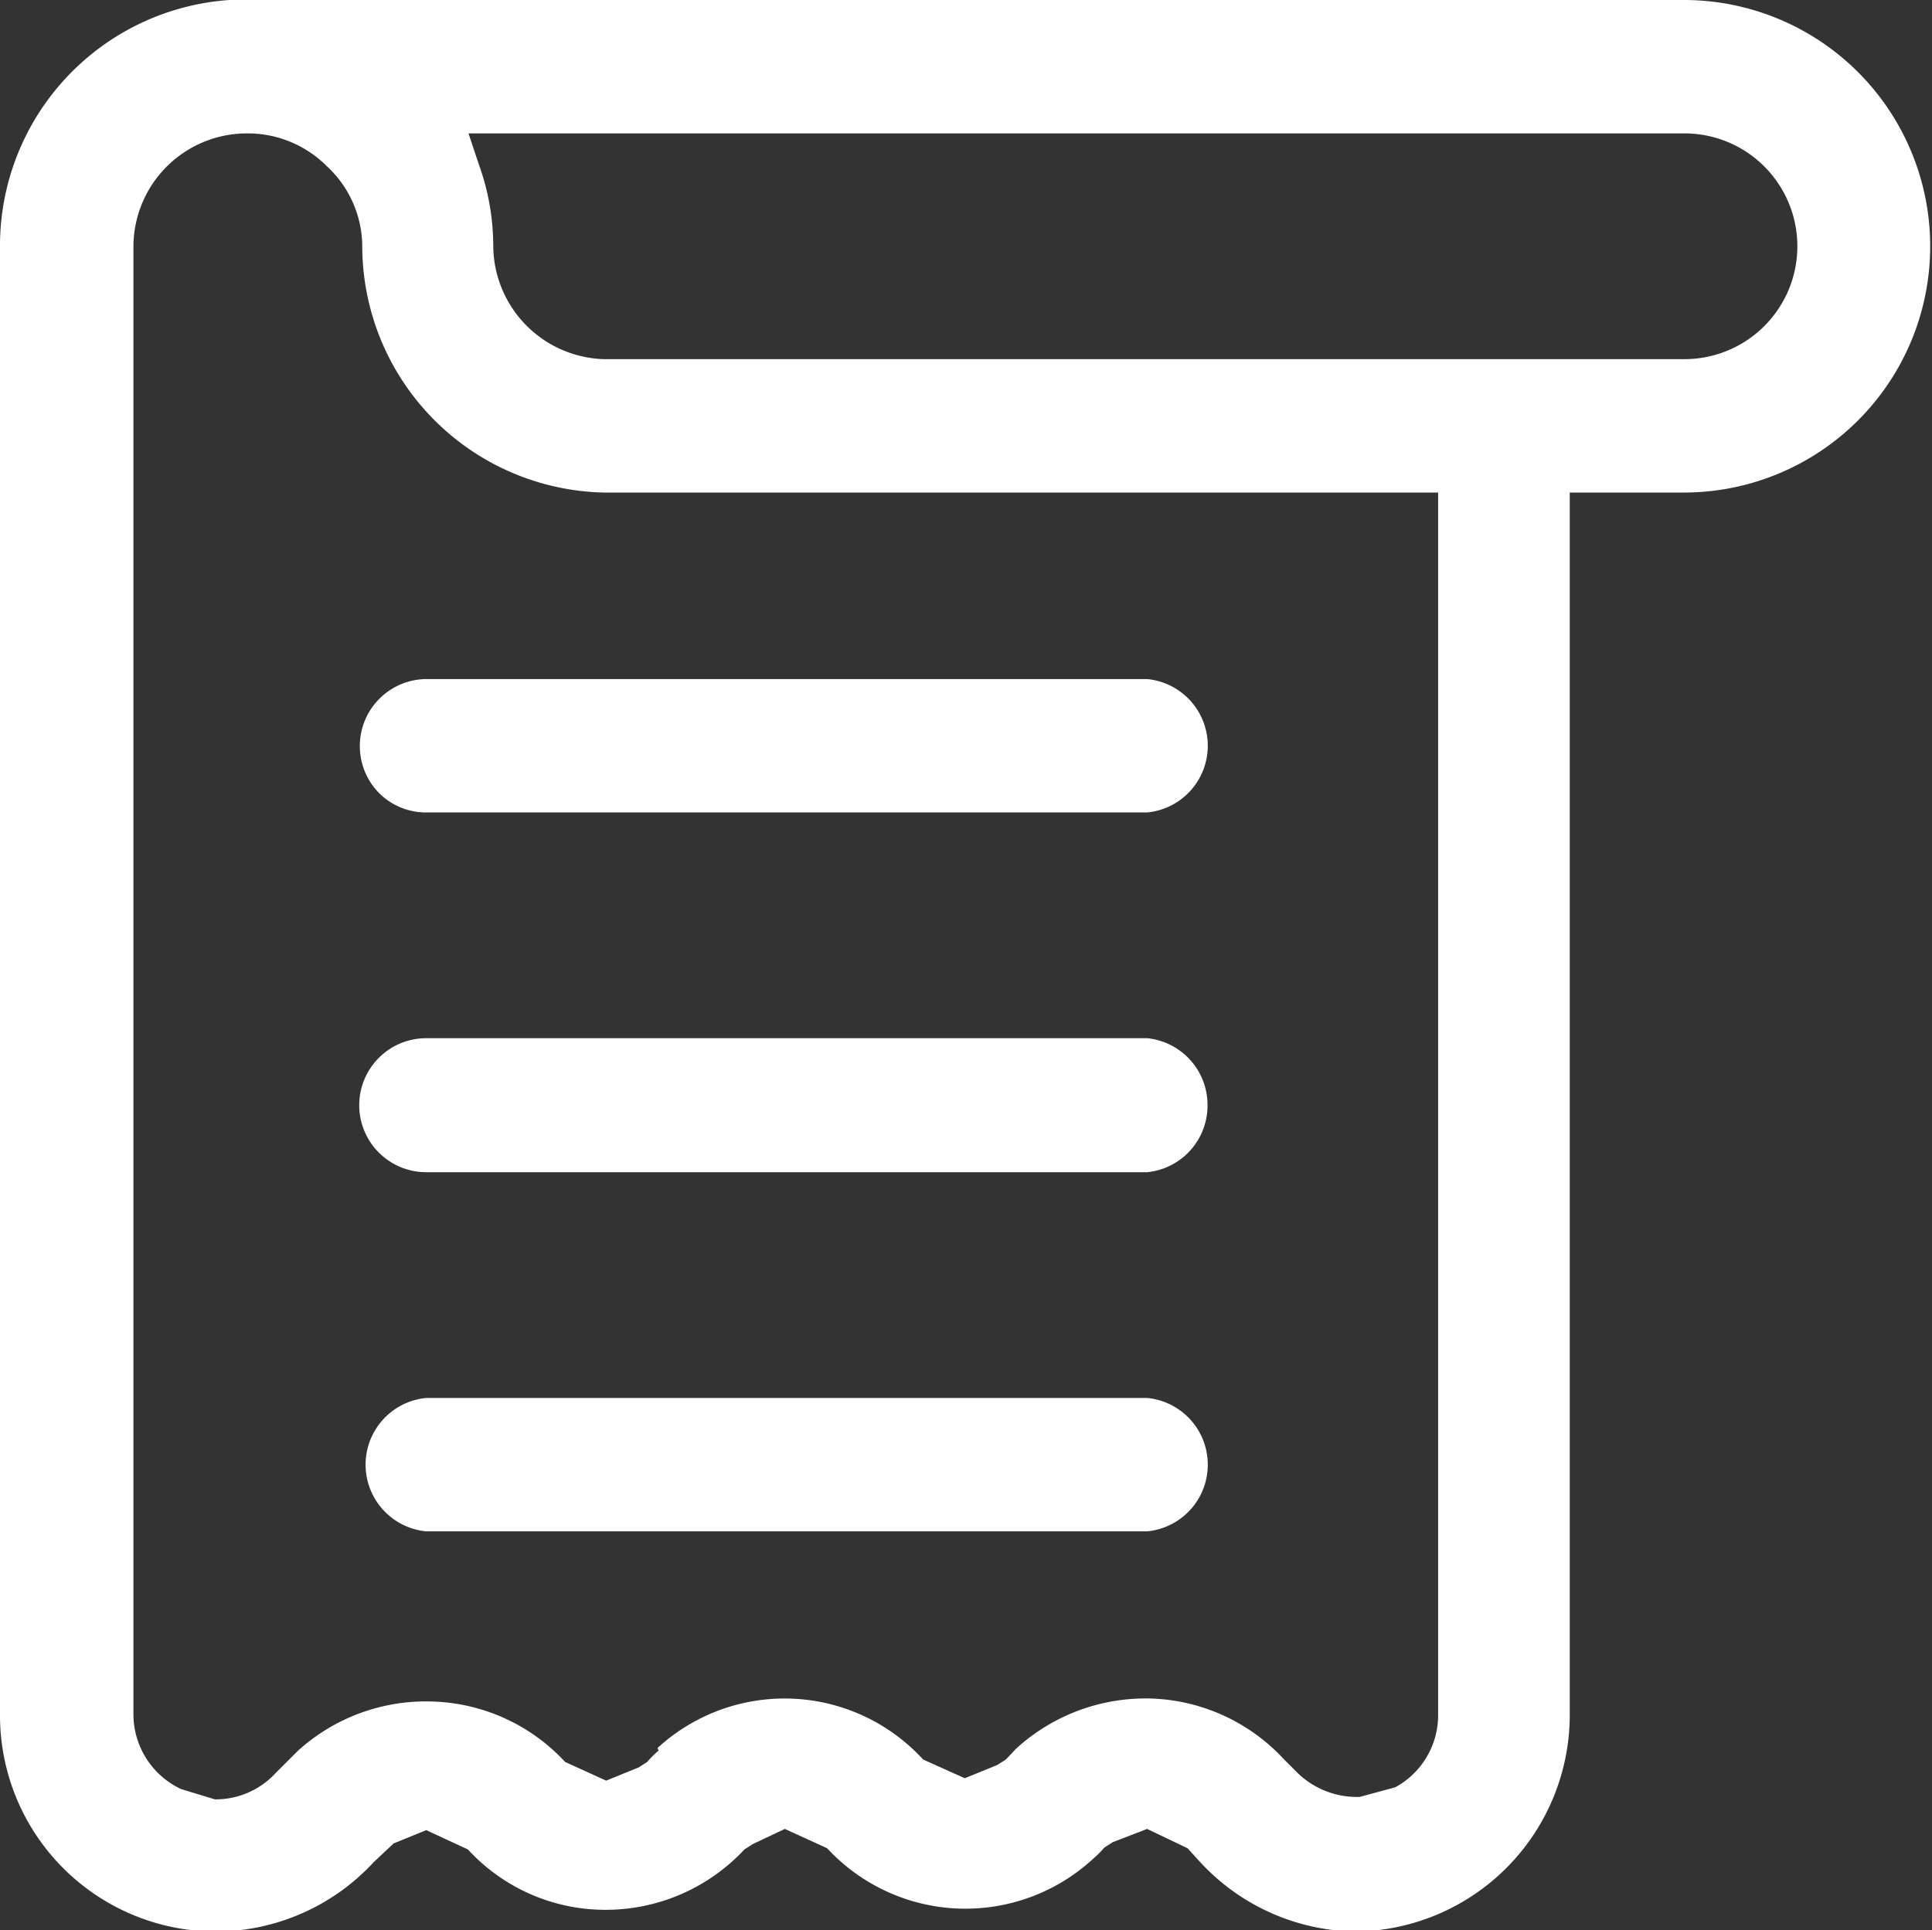 <svg xmlns="http://www.w3.org/2000/svg" width="32" height="31.98" viewBox="0 0 32 31.98"><rect x="0" y="0" width="32" height="31.98" fill="#333333" stroke="none"/><defs><style>.cls-1{fill:#fff;}</style></defs><g id="Layer_2" data-name="Layer 2"><g id="Layer_1-2" data-name="Layer 1"><path class="cls-1" d="M7.06,19.42H19A1.11,1.11,0,0,0,20,18.28,1.11,1.11,0,0,0,19,17.2H7.06a1.11,1.11,0,0,0,0,2.22Z"/><path class="cls-1" d="M19,11.25H7.06a1.11,1.11,0,0,0-.78,1.89,1.1,1.1,0,0,0,.78.32H19a1.11,1.11,0,0,0,0-2.21Z"/><path class="cls-1" d="M7.06,25.37H19a1.11,1.11,0,0,0,0-2.21H7.06a1.11,1.11,0,0,0,0,2.21Z"/><path class="cls-1" d="M13.7,30.62a3.12,3.12,0,0,0,4.4.18,1.7,1.7,0,0,0,.19-.19l.14-.09L19,30.3l.67.32.2.22A3.57,3.57,0,0,0,22.45,32h0A3.59,3.59,0,0,0,26,28.41V8.16h1.89a4.08,4.08,0,0,0,0-8.16H3.8A4.08,4.08,0,0,0,0,4.08V28.41A3.58,3.58,0,0,0,3.57,32h0a3.57,3.57,0,0,0,2.62-1.15l.33-.31.54-.22.69.32a3.09,3.09,0,0,0,2.28,1h0a3.14,3.14,0,0,0,2.3-1l.14-.09L13,30.3ZM27.9,2.21h0a1.87,1.87,0,0,1,0,3.74H10A1.89,1.89,0,0,1,8.17,4.08a4,4,0,0,0-.24-1.36l-.17-.51ZM10.91,29a1.7,1.7,0,0,0-.19.19l-.14.09-.54.22-.68-.31a3.12,3.12,0,0,0-2.17-1A3.16,3.16,0,0,0,4.94,29l-.18.18-.2.2a1.35,1.35,0,0,1-1,.43h0L3,29.64a1.37,1.37,0,0,1-.79-1.23V4.08A1.88,1.88,0,0,1,4.09,2.21h0a1.85,1.85,0,0,1,1.32.54A1.82,1.82,0,0,1,6,4.07,4.09,4.09,0,0,0,10,8.16H23.82V28.41a1.36,1.36,0,0,1-.71,1.2l-.59.16h-.06a1.41,1.41,0,0,1-1-.43l-.2-.2a3.13,3.13,0,0,0-2.18-1,3.18,3.18,0,0,0-2.25.83l-.17.18-.14.09-.54.22-.69-.31a3.11,3.11,0,0,0-4.4-.19Z"/></g></g></svg>